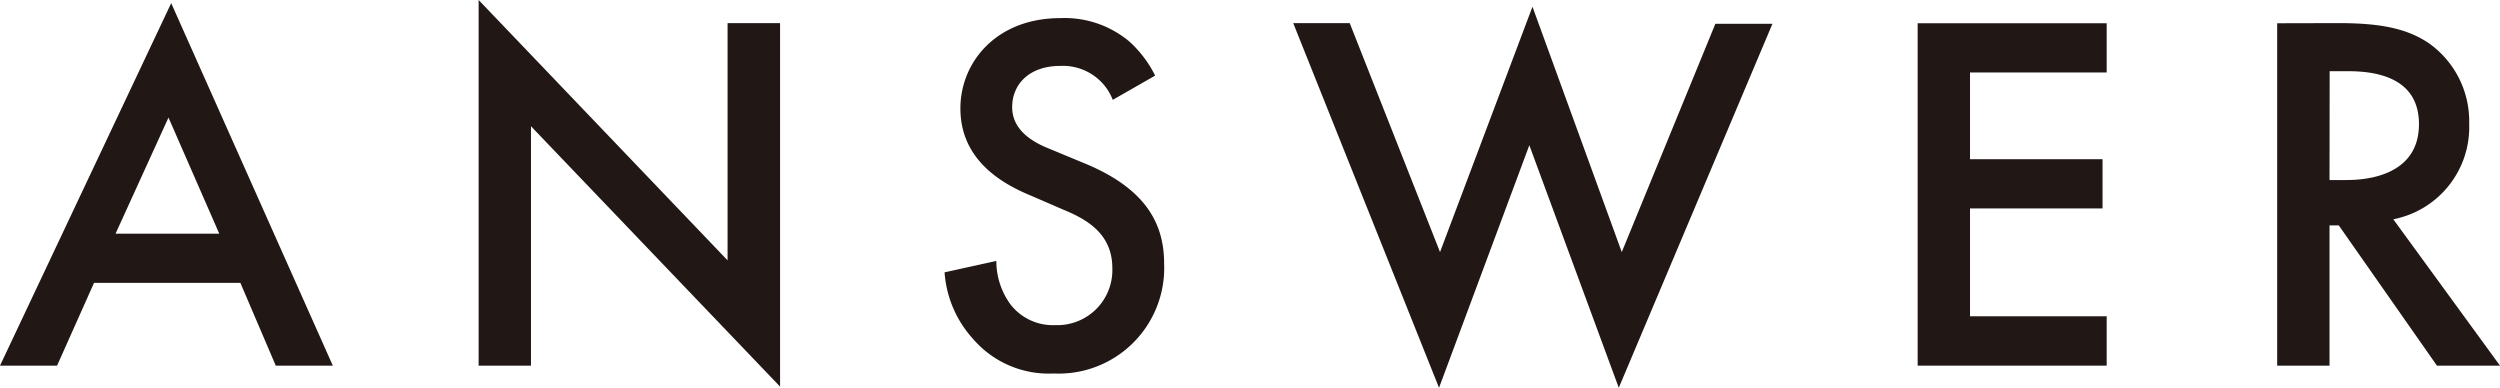 <svg xmlns="http://www.w3.org/2000/svg" viewBox="0 0 175.24 27.18"><defs><style>.cls-1{fill:#211816;}</style></defs><g id="レイヤー_2" data-name="レイヤー 2"><g id="文字"><path class="cls-1" d="M16.85,19.83H6.59L4,25.63H0L12,.22,23.33,25.63h-4Zm-1.48-3.45L11.81,8.24,8.1,16.38Z"/><path class="cls-1" d="M33.55,25.63V0L51,18.25V1.62h3.68V27.1L37.22,8.85V25.63Z"/><path class="cls-1" d="M78,7a3.7,3.7,0,0,0-1.08-1.51,3.77,3.77,0,0,0-2.59-.87c-2.23,0-3.38,1.33-3.38,2.88,0,.72.25,2,2.59,2.92l2.41,1c4.43,1.8,5.65,4.32,5.65,7.05a7.4,7.4,0,0,1-7.74,7.71,7,7,0,0,1-5.65-2.42,7.74,7.74,0,0,1-2-4.67l3.63-.8a5.14,5.14,0,0,0,1,3.06,3.76,3.76,0,0,0,3.13,1.44,3.86,3.86,0,0,0,4-4c0-2.45-1.87-3.45-3.45-4.1l-2.31-1c-2-.83-4.89-2.49-4.89-6.09,0-3.24,2.52-6.33,7-6.33a7.07,7.07,0,0,1,4.82,1.62,8,8,0,0,1,1.83,2.41Z"/><path class="cls-1" d="M94.61,1.62l6.33,16.05L107.42.47l6.26,17.2,6.56-16h4L113.47,27.18l-6.27-17-6.33,17L90.65,1.62Z"/><path class="cls-1" d="M147.67,5.08h-9.58v6.08h9.29v3.45h-9.29v7.56h9.58v3.46H134.42v-24h13.25Z"/><path class="cls-1" d="M163.91,1.62c2.91,0,4.78.36,6.33,1.4a6.7,6.7,0,0,1,2.84,5.65,6.58,6.58,0,0,1-5.32,6.7l7.48,10.26h-4.42l-6.88-9.83h-.65v9.83h-3.67v-24Zm-.62,11h1.16c1,0,5.11-.1,5.11-3.92,0-3.38-3.21-3.71-5-3.71h-1.26Z"/></g></g></svg>